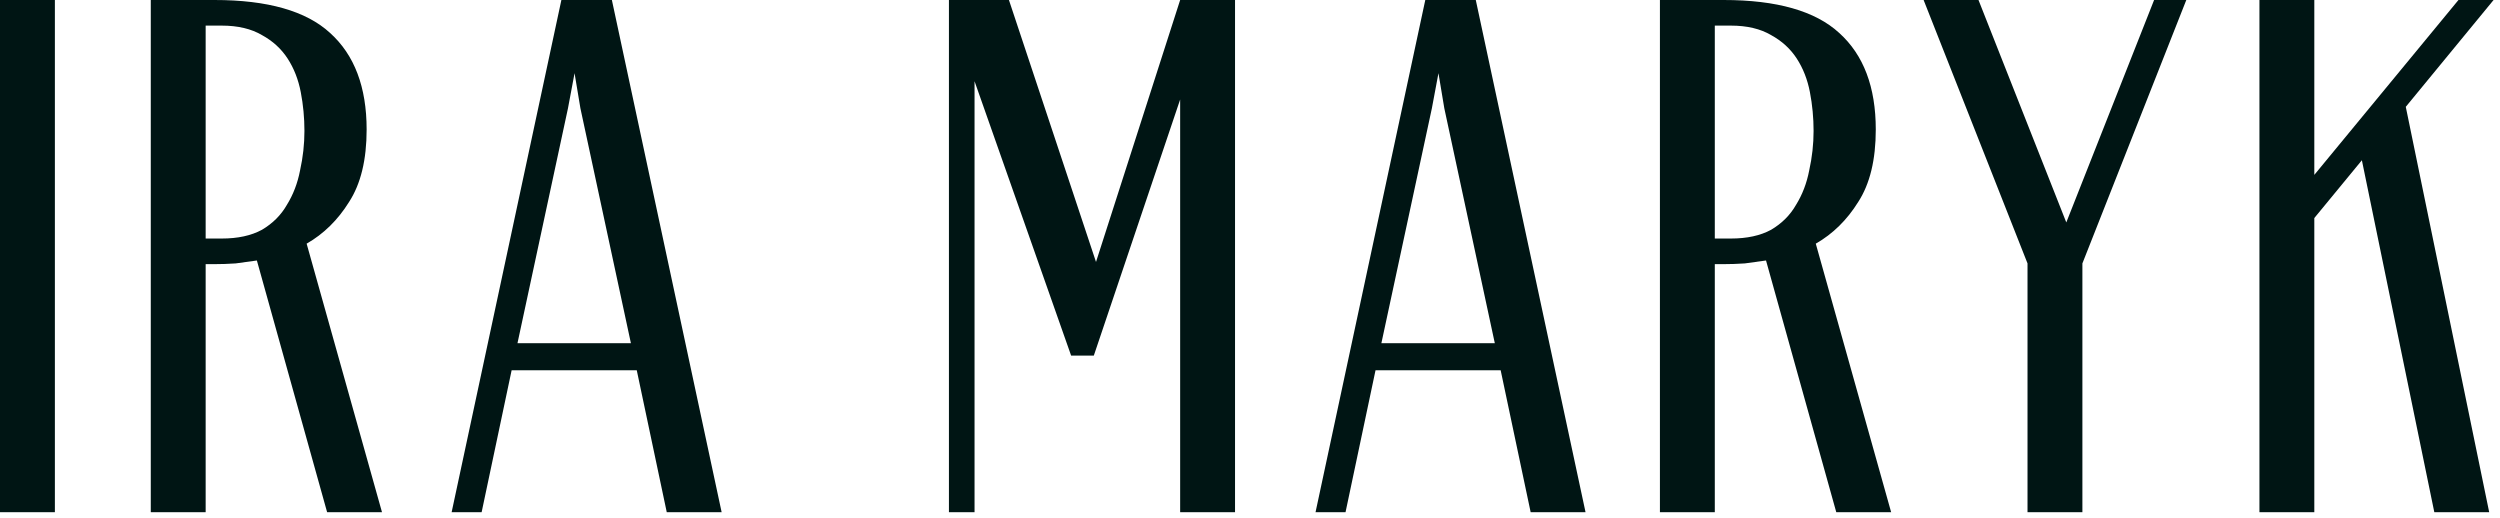 <?xml version="1.0" encoding="UTF-8"?> <svg xmlns="http://www.w3.org/2000/svg" width="164" height="34" viewBox="0 0 164 34" fill="none"><path d="M148.219 0H151.819V11.472L161.275 0H163.579L157.819 7.008L163.291 33.6H159.691L154.939 10.512L151.819 14.304V33.6H148.219V0Z" fill="#001514"></path><path d="M133.005 17.28L126.189 0H129.789L135.549 14.592L141.309 0H143.421L136.605 17.28V33.6H133.005V17.28Z" fill="#001514"></path><path d="M115.851 17.088C115.403 17.152 114.939 17.216 114.459 17.28C113.979 17.312 113.515 17.328 113.067 17.328H112.491V33.6H108.891V0H113.067C116.555 0 119.083 0.72 120.651 2.16C122.251 3.6 123.051 5.712 123.051 8.496C123.051 10.48 122.667 12.064 121.899 13.248C121.163 14.432 120.235 15.344 119.115 15.984L124.059 33.6H120.459L115.851 17.088ZM113.547 15.648C114.603 15.648 115.483 15.456 116.187 15.072C116.891 14.656 117.435 14.112 117.819 13.44C118.235 12.768 118.523 12.016 118.683 11.184C118.875 10.32 118.971 9.456 118.971 8.592C118.971 7.728 118.891 6.88 118.731 6.048C118.571 5.216 118.283 4.48 117.867 3.84C117.451 3.2 116.891 2.688 116.187 2.304C115.483 1.888 114.603 1.68 113.547 1.68H112.491V15.648H113.547Z" fill="#001514"></path><path d="M104.011 33.6H100.411L98.443 24.288H90.235L88.267 33.6H86.299L93.499 0H96.811L104.011 33.6ZM98.059 22.512L94.747 7.104L94.363 4.8L93.931 7.104L90.619 22.512H98.059Z" fill="#001514"></path><path d="M62.25 0H66.186L71.898 17.184L77.418 0H81.018V33.6H77.418V6.528L71.754 23.328H70.266L63.93 5.328V33.6H62.25V0Z" fill="#001514"></path><path d="M47.339 33.6H43.739L41.771 24.288H33.563L31.595 33.6H29.627L36.827 0H40.139L47.339 33.6ZM41.387 22.512L38.075 7.104L37.691 4.8L37.259 7.104L33.947 22.512H41.387Z" fill="#001514"></path><path d="M16.851 17.088C16.403 17.152 15.939 17.216 15.459 17.28C14.979 17.312 14.515 17.328 14.067 17.328H13.491V33.6H9.891V0H14.067C17.555 0 20.083 0.72 21.651 2.16C23.251 3.6 24.051 5.712 24.051 8.496C24.051 10.48 23.667 12.064 22.899 13.248C22.163 14.432 21.235 15.344 20.115 15.984L25.059 33.6H21.459L16.851 17.088ZM14.547 15.648C15.603 15.648 16.483 15.456 17.187 15.072C17.891 14.656 18.435 14.112 18.819 13.44C19.235 12.768 19.523 12.016 19.683 11.184C19.875 10.32 19.971 9.456 19.971 8.592C19.971 7.728 19.891 6.88 19.731 6.048C19.571 5.216 19.283 4.48 18.867 3.84C18.451 3.2 17.891 2.688 17.187 2.304C16.483 1.888 15.603 1.68 14.547 1.68H13.491V15.648H14.547Z" fill="#001514"></path><path d="M0 0H3.6V33.6H0V0Z" fill="#001514"></path></svg> 